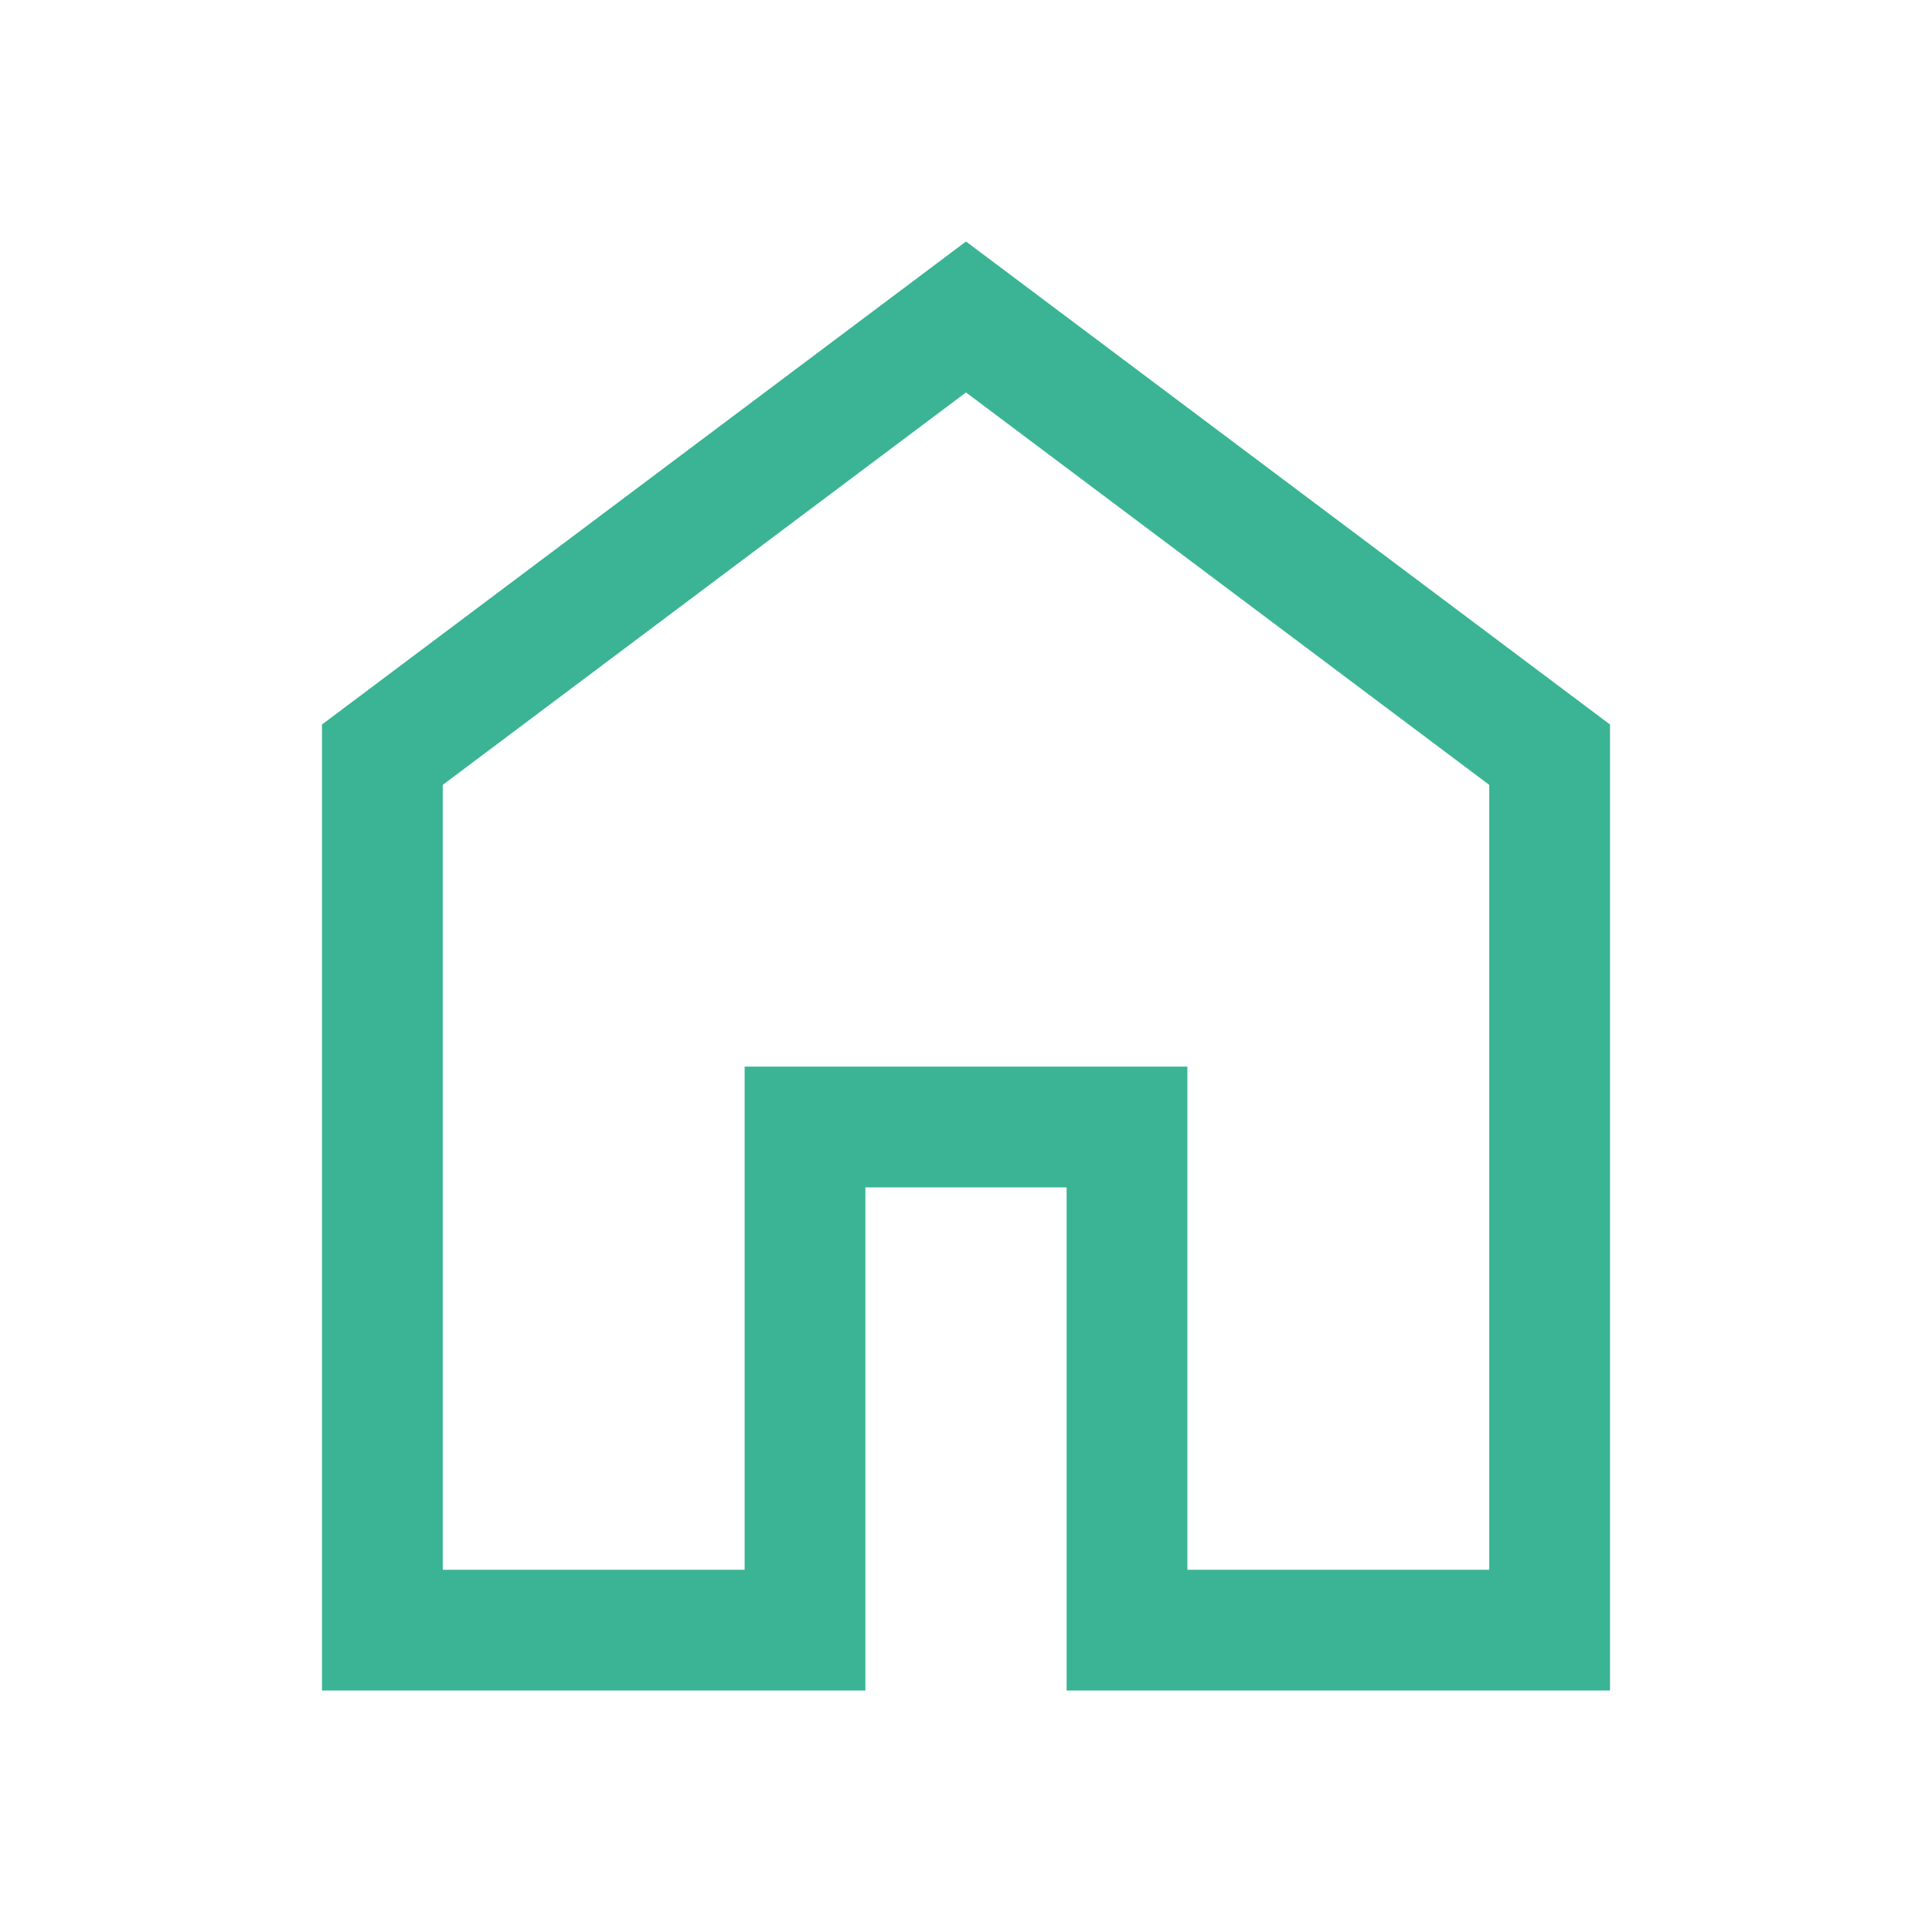 <svg xmlns="http://www.w3.org/2000/svg" height="48px" viewBox="0 -960 960 960" width="48px" fill="#3ab494"><path d="M220-180h150v-250h220v250h150v-390L480-765 220-570v390Zm-60 60v-480l320-240 320 240v480H530v-250H430v250H160Zm320-353Z"/></svg>